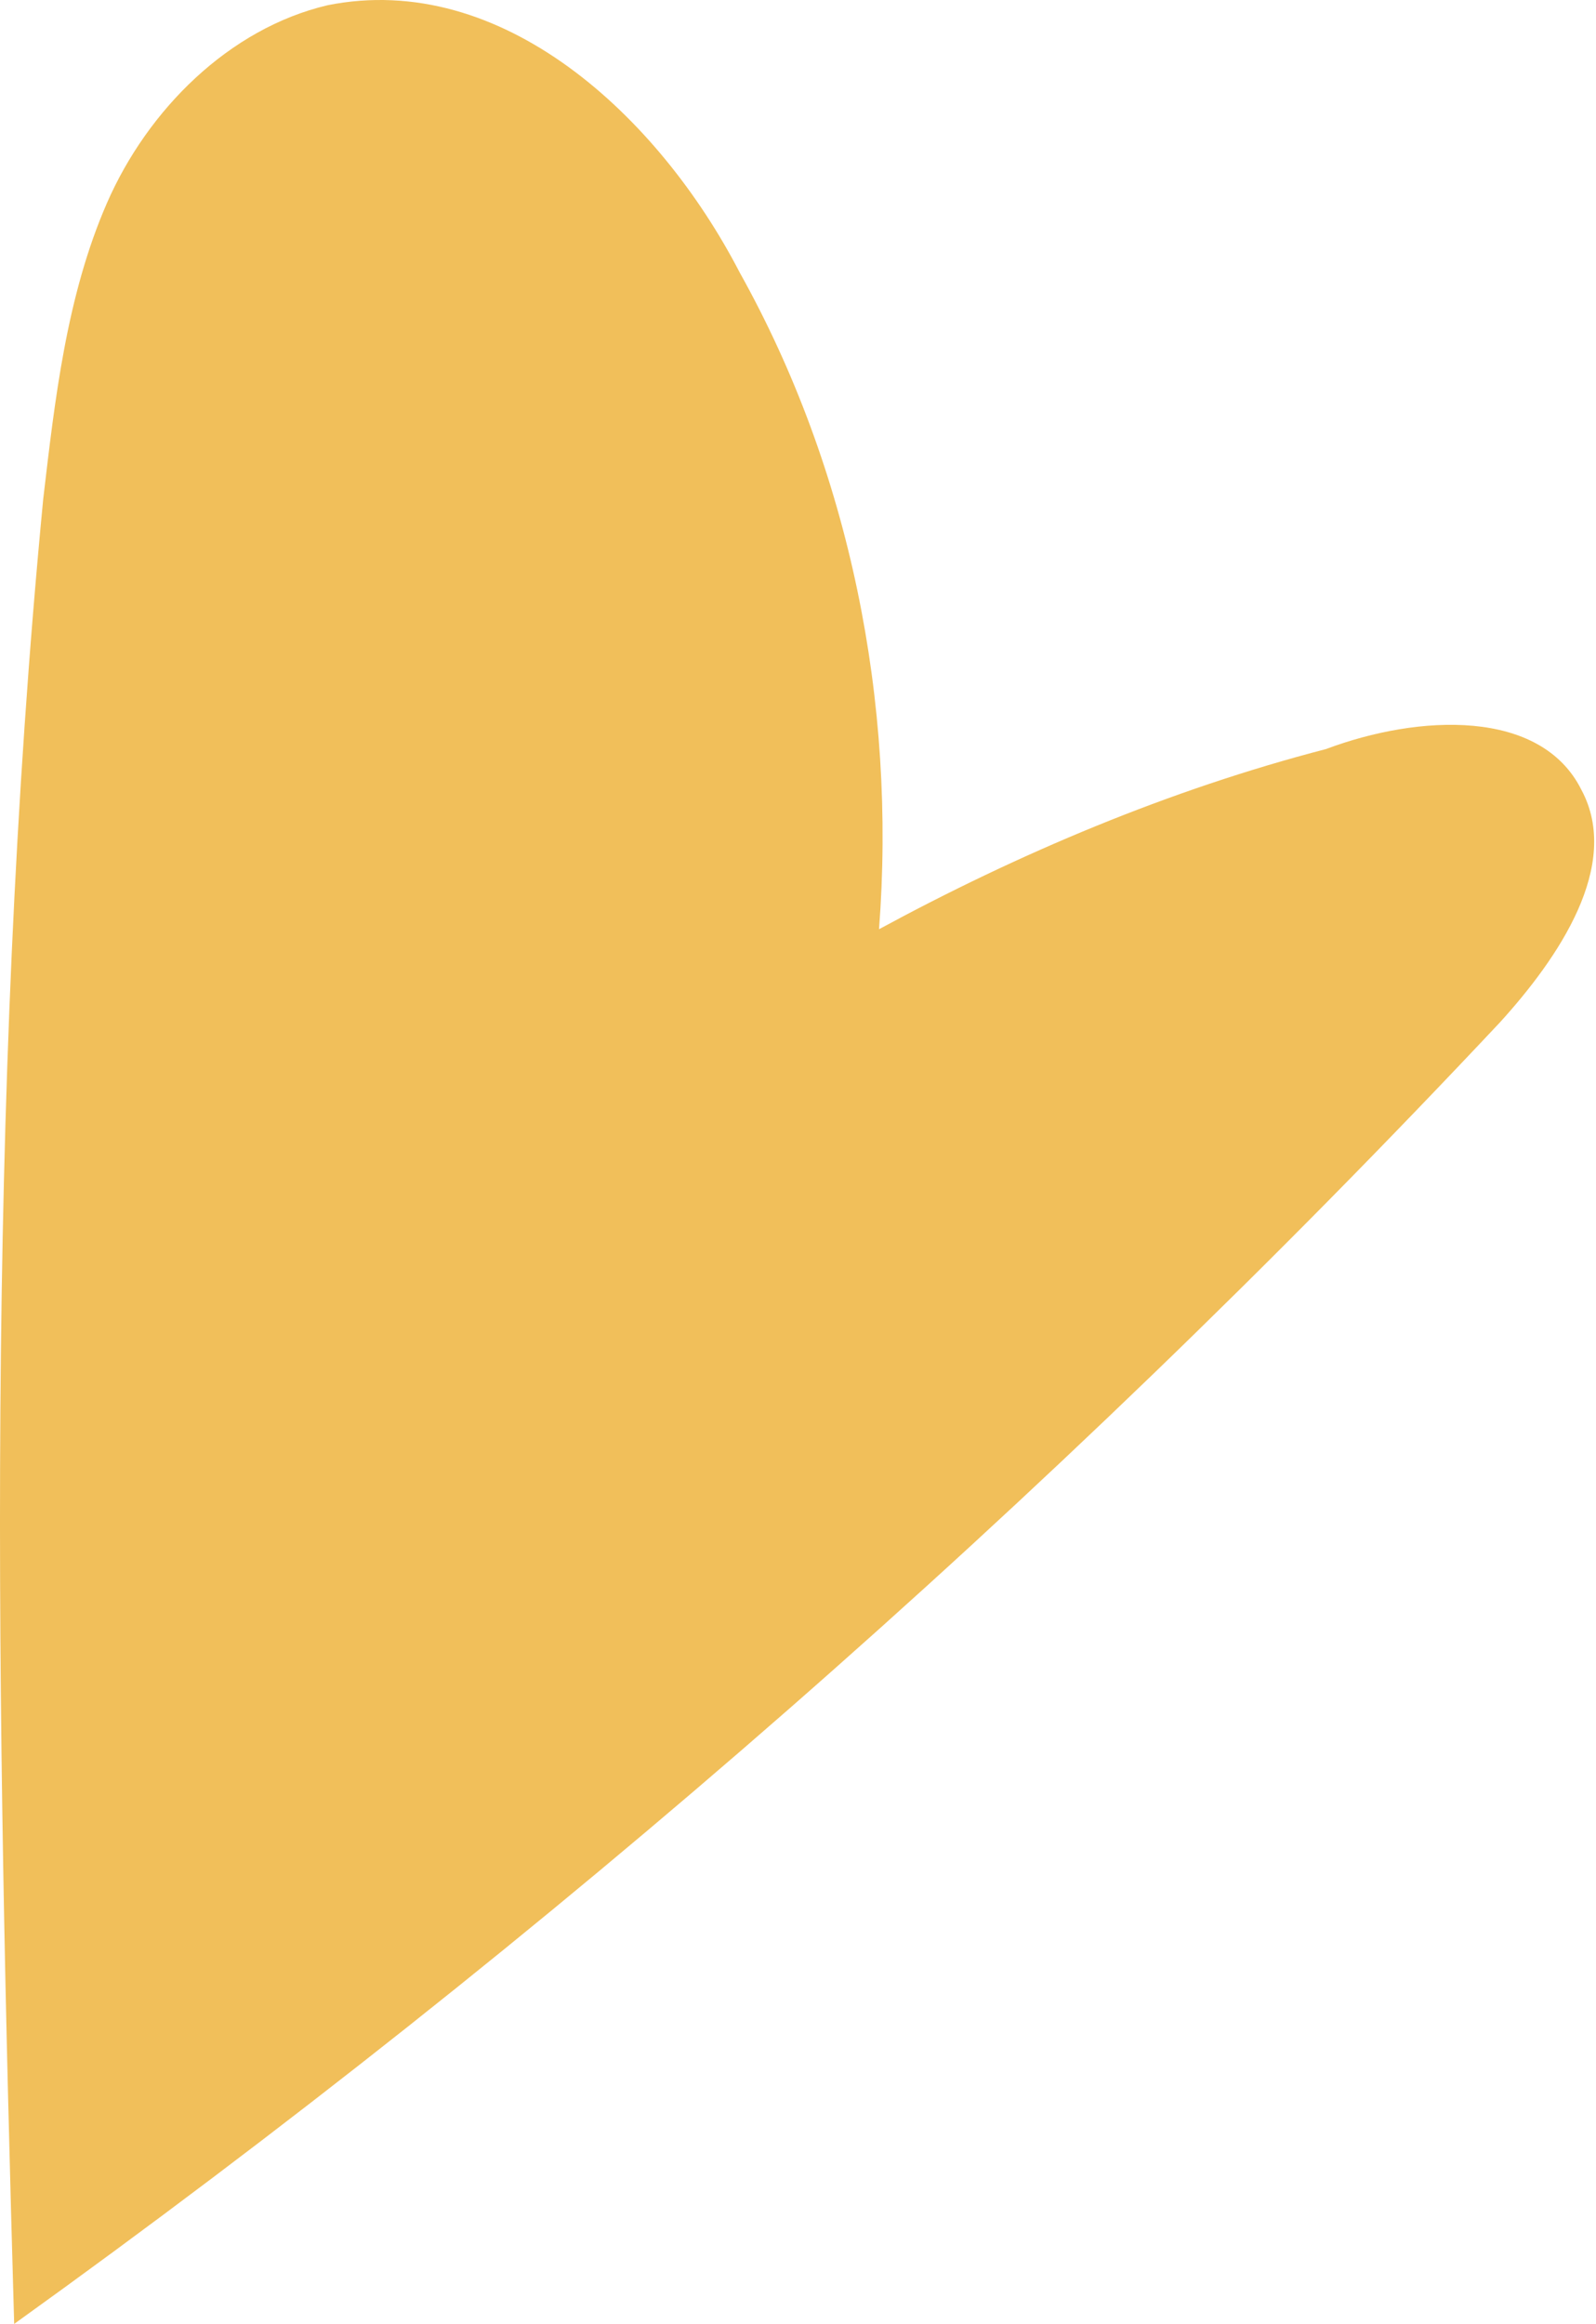 <?xml version="1.0" encoding="UTF-8"?> <svg xmlns="http://www.w3.org/2000/svg" width="360" height="524" viewBox="0 0 360 524" fill="none"> <path d="M356.698 178.073C365.863 195.107 351.461 216.072 338.368 230.486C236.246 339.243 123.649 437.518 3.197 524C-0.73 386.415 -3.349 248.831 9.744 112.556C12.362 90.281 14.981 66.695 24.146 45.73C33.31 24.764 51.64 6.42 73.897 1.178C113.175 -6.684 148.525 26.075 166.855 61.453C191.731 106.005 202.205 158.418 198.277 209.521C229.699 192.486 263.74 178.073 299.09 168.901C320.039 161.039 347.533 159.728 356.698 178.073Z" fill="#F1BF5A"></path> </svg> 